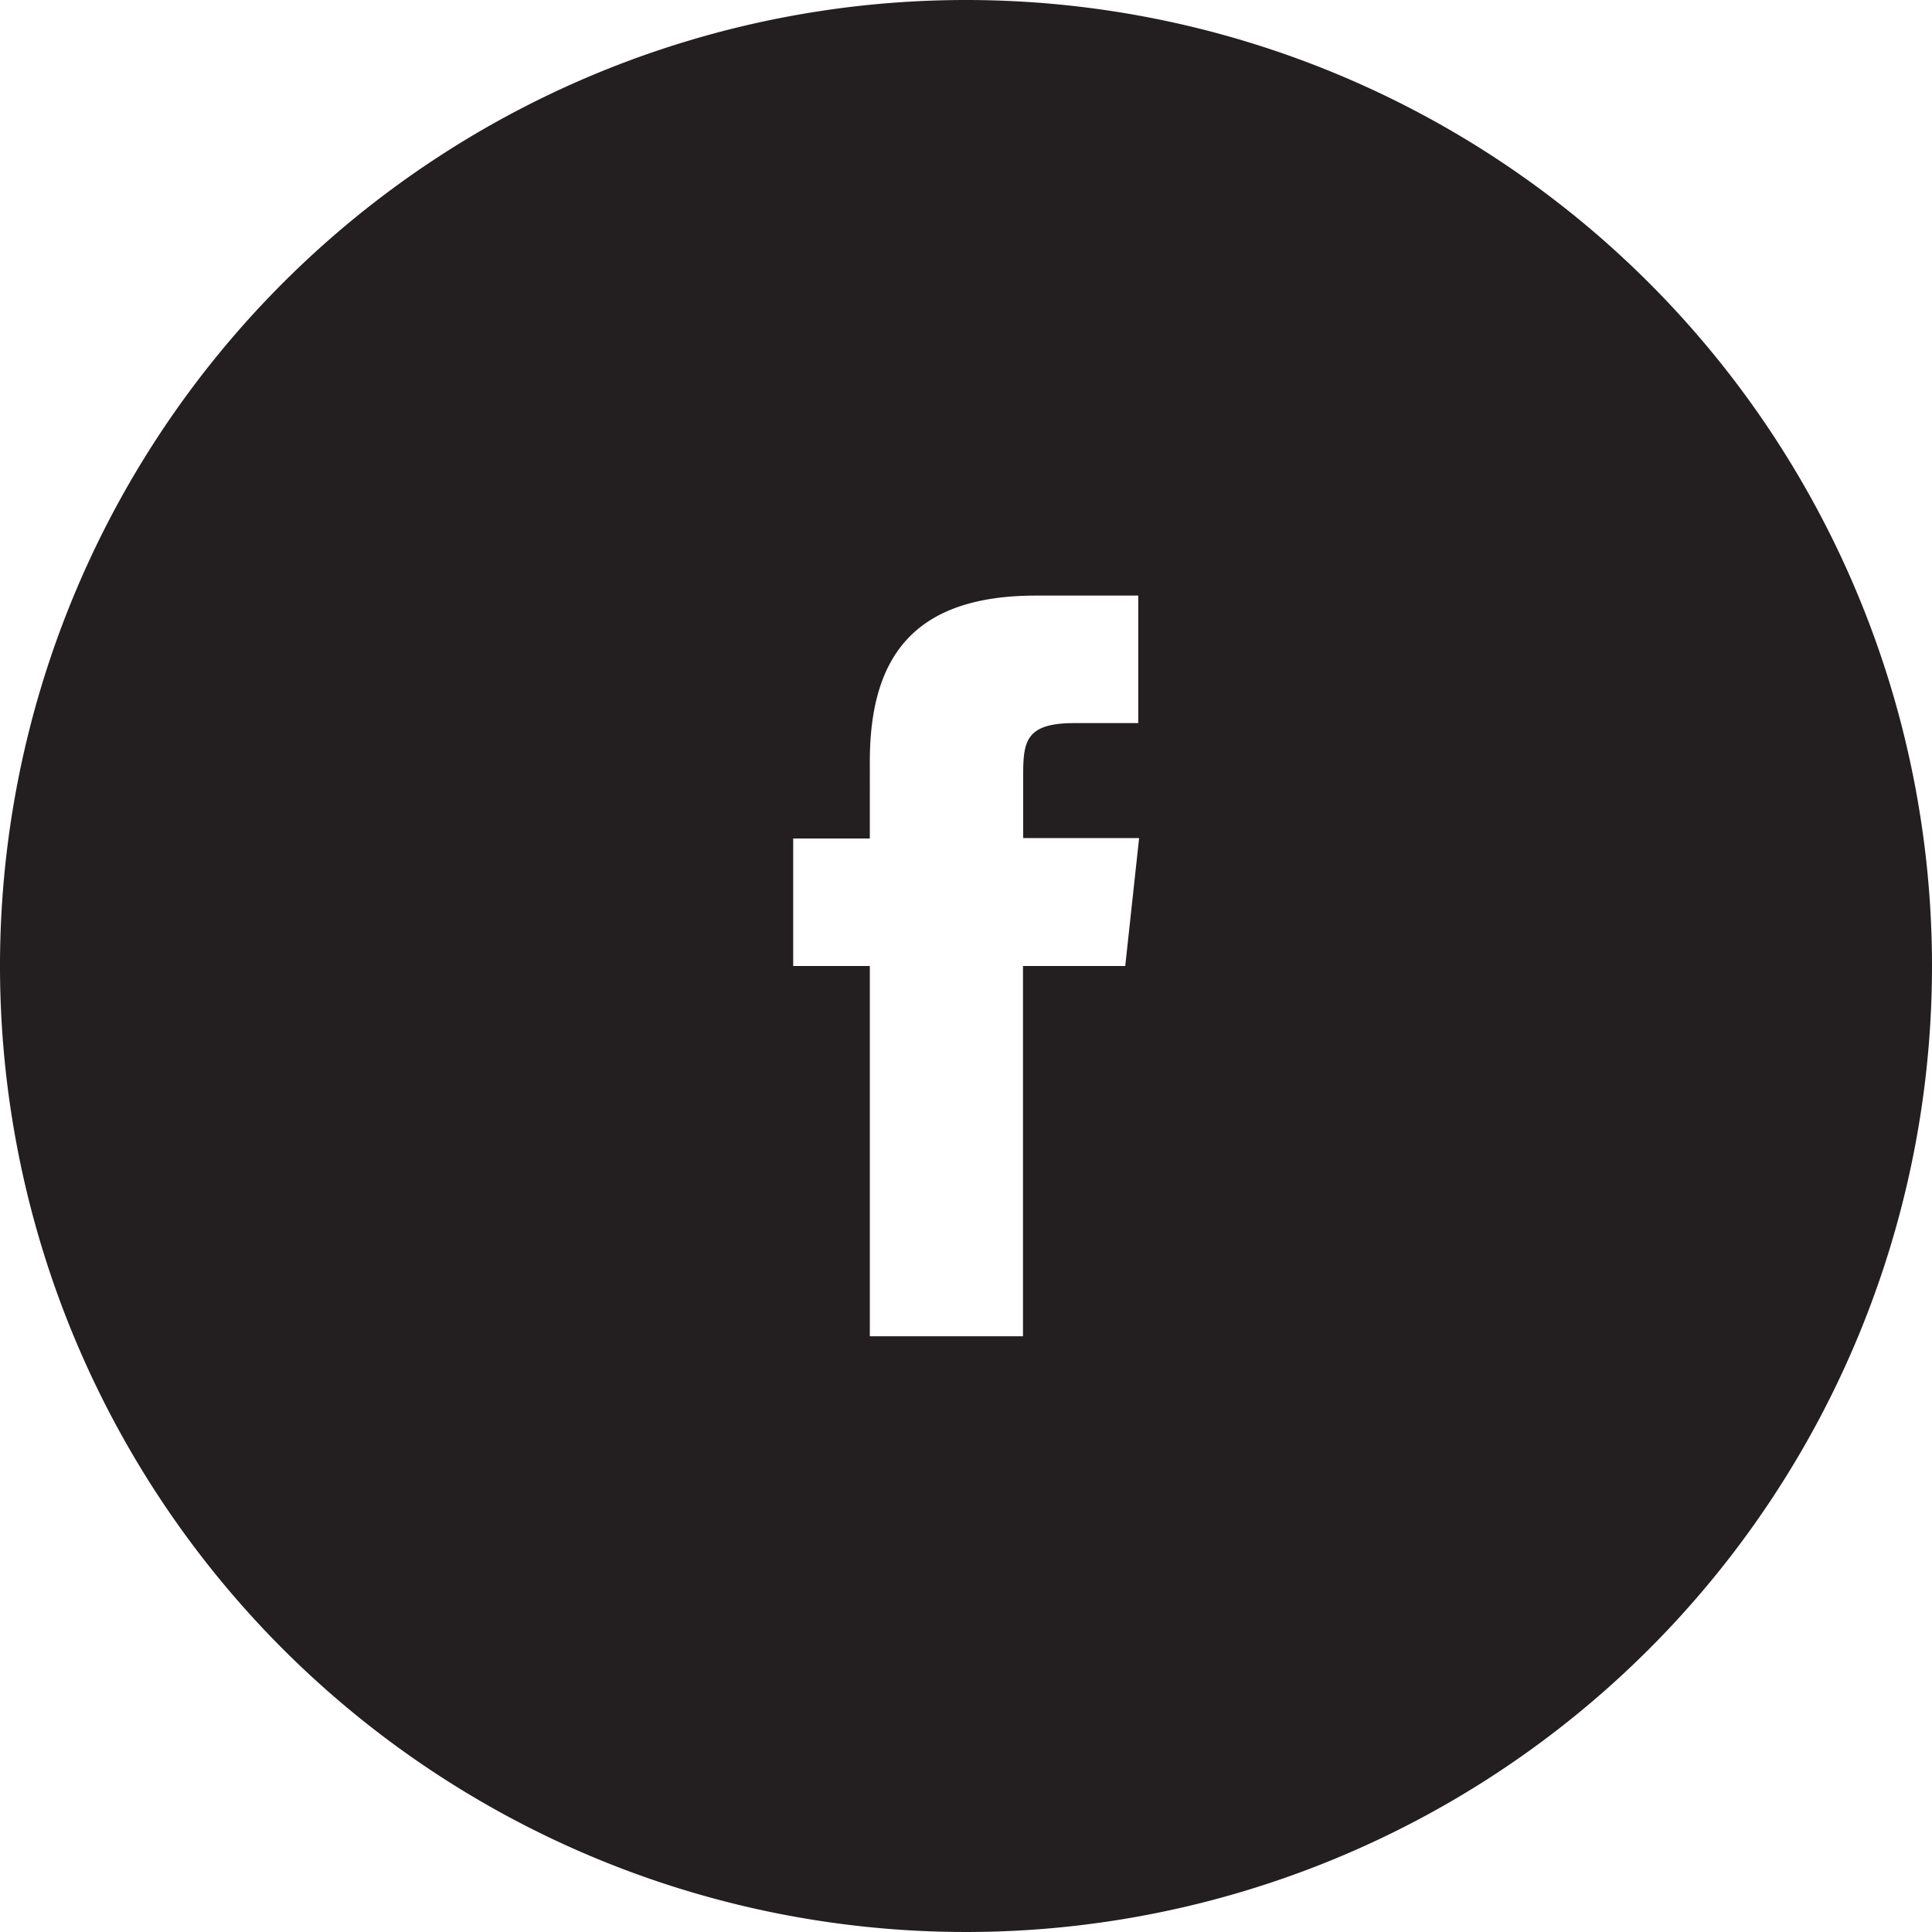 <svg xmlns="http://www.w3.org/2000/svg" xmlns:xlink="http://www.w3.org/1999/xlink" width="50" height="50" viewBox="0 0 50 50"><defs><clipPath id="a"><rect width="50" height="50" fill="none"/></clipPath></defs><g clip-path="url(#a)"><path d="M25,0A25,25,0,1,0,50,25,25,25,0,0,0,25,0m4.121,25H26.475v9.583H22.511V25H20.528V21.7h1.983V19.714c0-2.694,1.118-4.3,4.3-4.3h2.647v3.3H27.8c-1.238,0-1.32.462-1.32,1.323l0,1.653h3Z" fill="#231f20"/></g></svg>